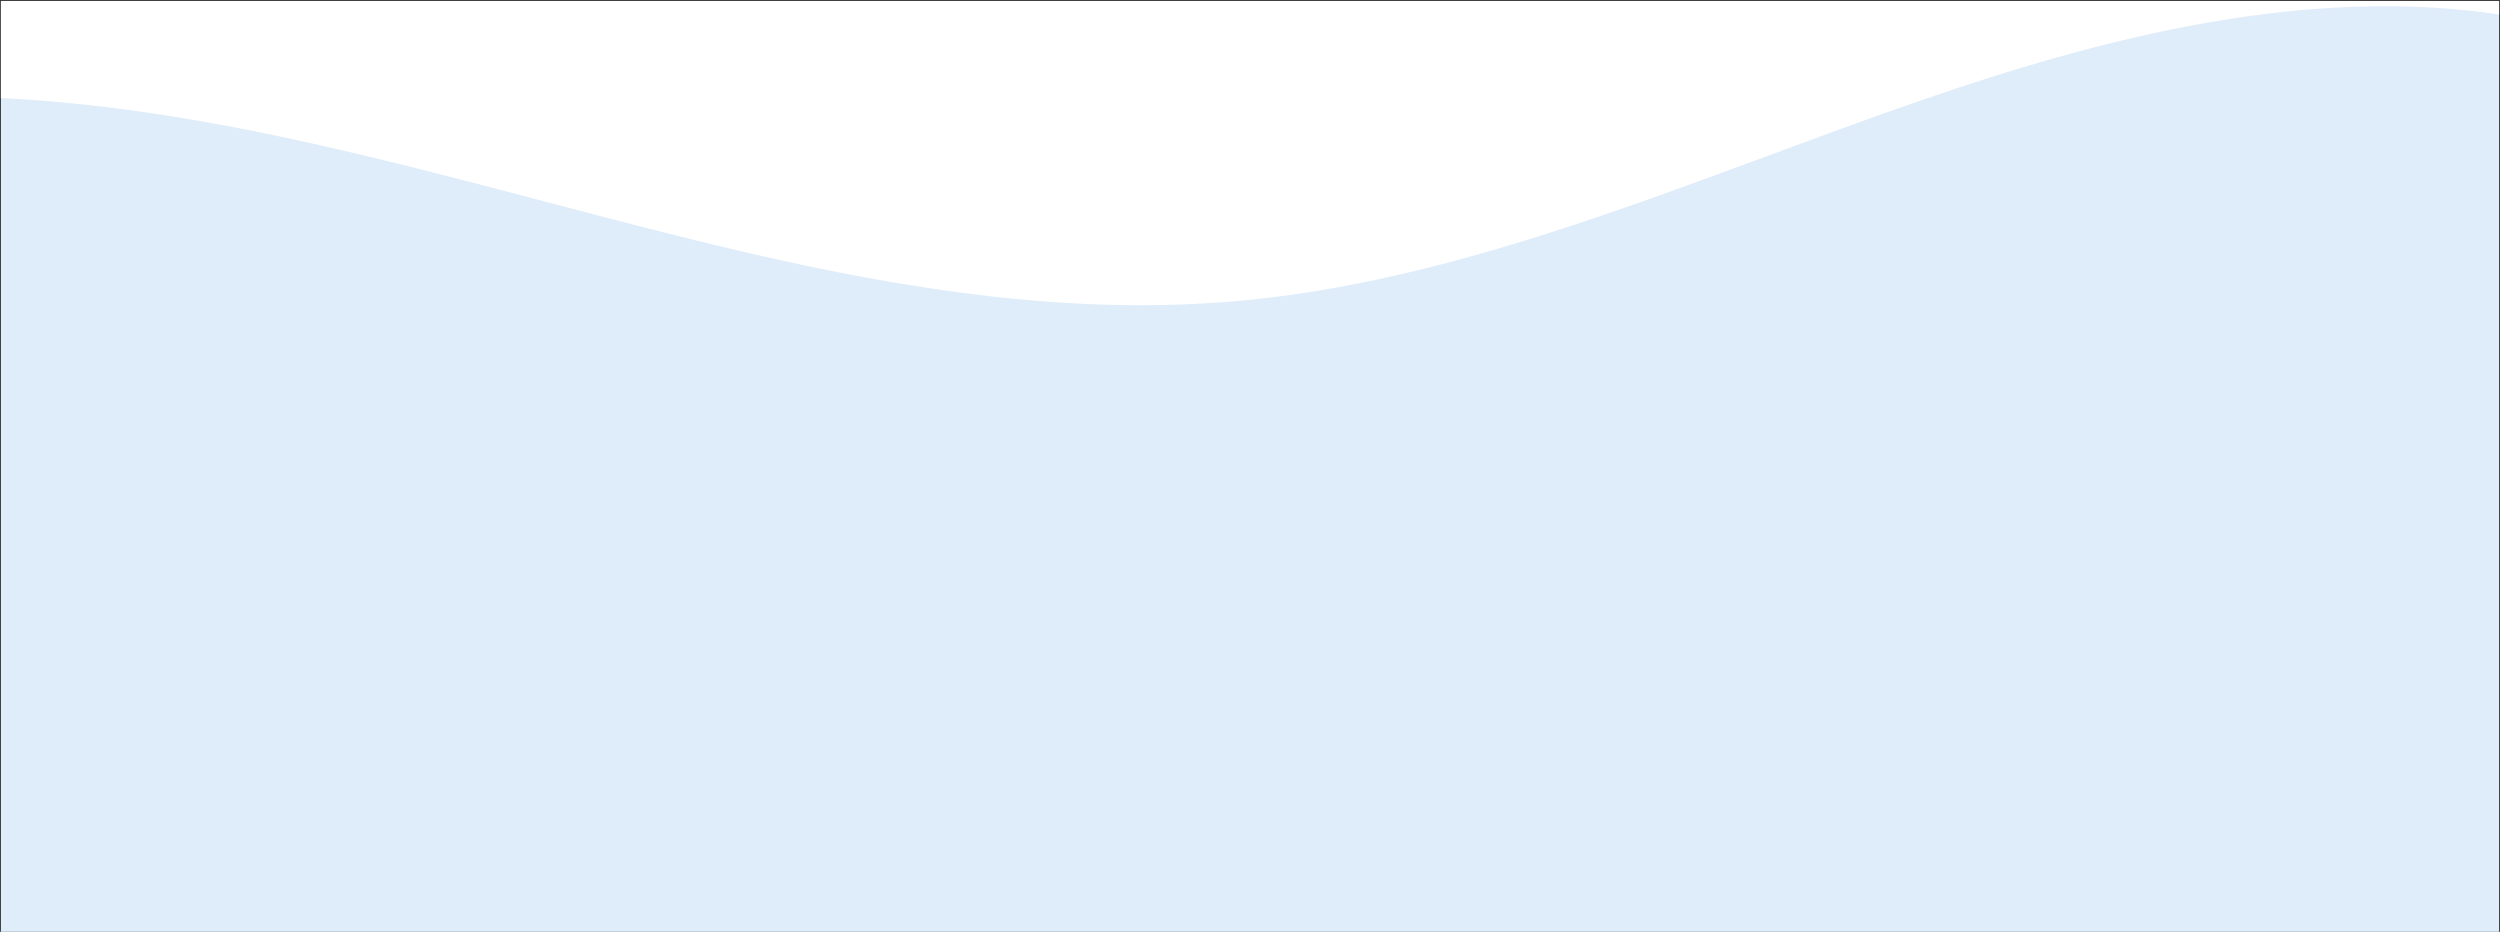 <svg xmlns="http://www.w3.org/2000/svg" width="1367" height="509.501" viewBox="0 0 1367 509.501"><rect x="0" y="0" width="1367" height="509.501" fill="#333333" stroke="none"/><g transform="translate(0.5 -1178.254)"><path d="M0-41.755H1366V467.078H0Z" transform="translate(0 1220.677)" fill="#dfecf9"/><path d="M623.062,603.458c-19.07,0-38.992-.871-59.21-2.59-18.785-1.6-38.583-3.992-58.844-7.119-16.75-2.57-33.82-5.615-52.186-9.31-16.363-3.292-33.386-7.027-52.043-11.421-34.664-8.163-69.865-17.422-103.907-26.376-42.665-11.222-86.782-22.827-130.409-32.427-23.485-5.168-44.947-9.357-65.613-12.806-23.2-3.872-44.8-6.719-66.049-8.7-5.681-.52-10.8-.98-15.956-1.345C12.5,490.868,6.334,490.5,0,490.225V437.077H1366v7.457c-5.093-.818-10.264-1.437-14.2-1.885A432.668,432.668,0,0,0,1303.478,440a526.045,526.045,0,0,0-60.5,3.647c-19.4,2.257-39.833,5.63-60.745,10.025-36.655,7.7-75.961,18.724-120.165,33.692-25.282,8.508-50.48,17.688-69.608,24.734-9.3,3.408-18.744,6.9-27.879,10.268l-.007,0c-30.074,11.1-61.172,22.587-91.845,32.988-16.827,5.694-32.2,10.625-47.008,15.073-16.6,4.987-32.045,9.241-47.229,13.007-16.3,4.041-32.28,7.49-47.509,10.253-16.294,2.955-32.393,5.247-47.849,6.811C663.668,602.463,643.456,603.458,623.062,603.458Z" transform="translate(0 741.677)" fill="#fff" stroke="rgba(0,0,0,0)" stroke-miterlimit="10" stroke-width="1"/></g></svg>